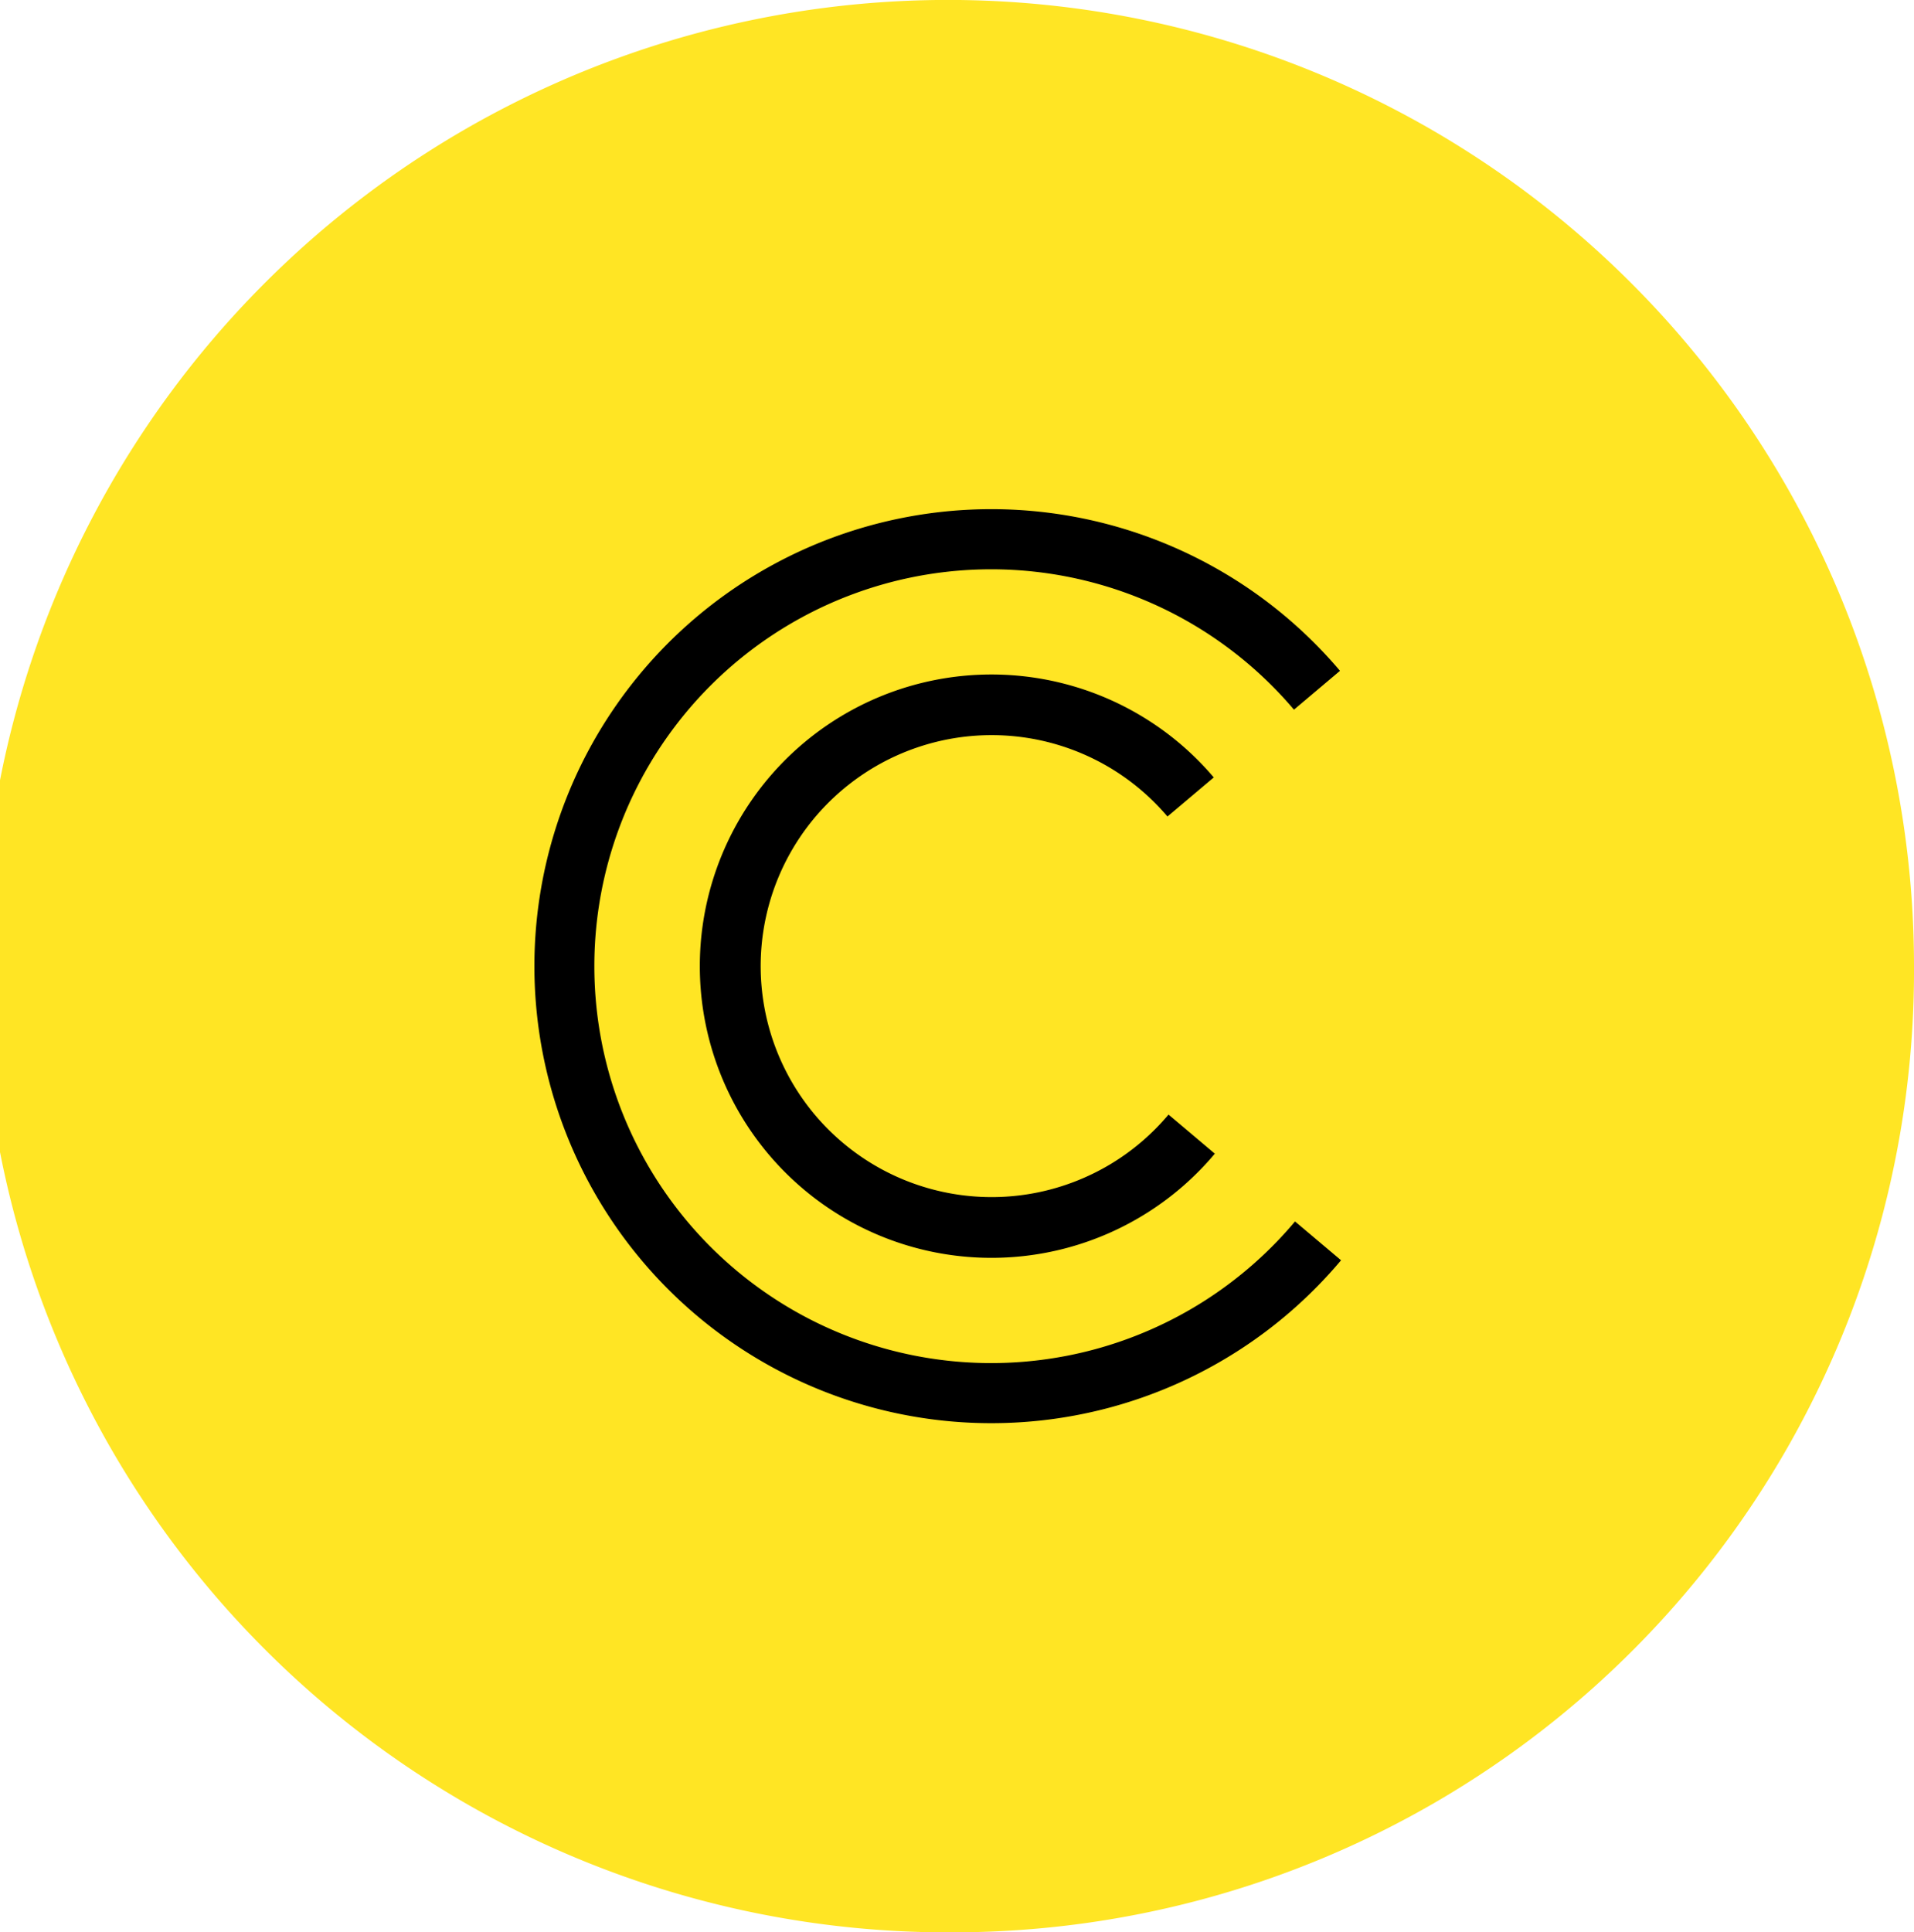 <svg id="CCH_picto" xmlns="http://www.w3.org/2000/svg" xmlns:xlink="http://www.w3.org/1999/xlink" width="75.728" height="76.438" viewBox="0 0 75.728 76.438">
  <defs>
    <clipPath id="clip-path">
      <rect id="Rectangle_1604" data-name="Rectangle 1604" width="75.728" height="76.438" fill="none"/>
    </clipPath>
  </defs>
  <g id="Groupe_9699" data-name="Groupe 9699">
    <g id="Groupe_9698" data-name="Groupe 9698" clip-path="url(#clip-path)">
      <path id="Tracé_1841" data-name="Tracé 1841" d="M37.86,76.438A38.221,38.221,0,1,1,75.729,38.214,38.039,38.039,0,0,1,37.86,76.438" transform="translate(-0.001)" fill="#ffe524"/>
      <path id="Tracé_1843" data-name="Tracé 1843" d="M114.033,108.094a15.7,15.7,0,1,1-.042-20.244l1.821-1.537a18.078,18.078,0,1,0,.042,23.317Z" transform="translate(-62.795 -59.777)"/>
      <path id="Tracé_1844" data-name="Tracé 1844" d="M121.444,108.271a9.118,9.118,0,0,1,6.956,3.219l1.832-1.546a11.538,11.538,0,1,0,.042,14.883l-1.832-1.546a9.137,9.137,0,1,1-7-15.01" transform="translate(-82.209 -79.191)"/>
    </g>
  </g>
</svg>
